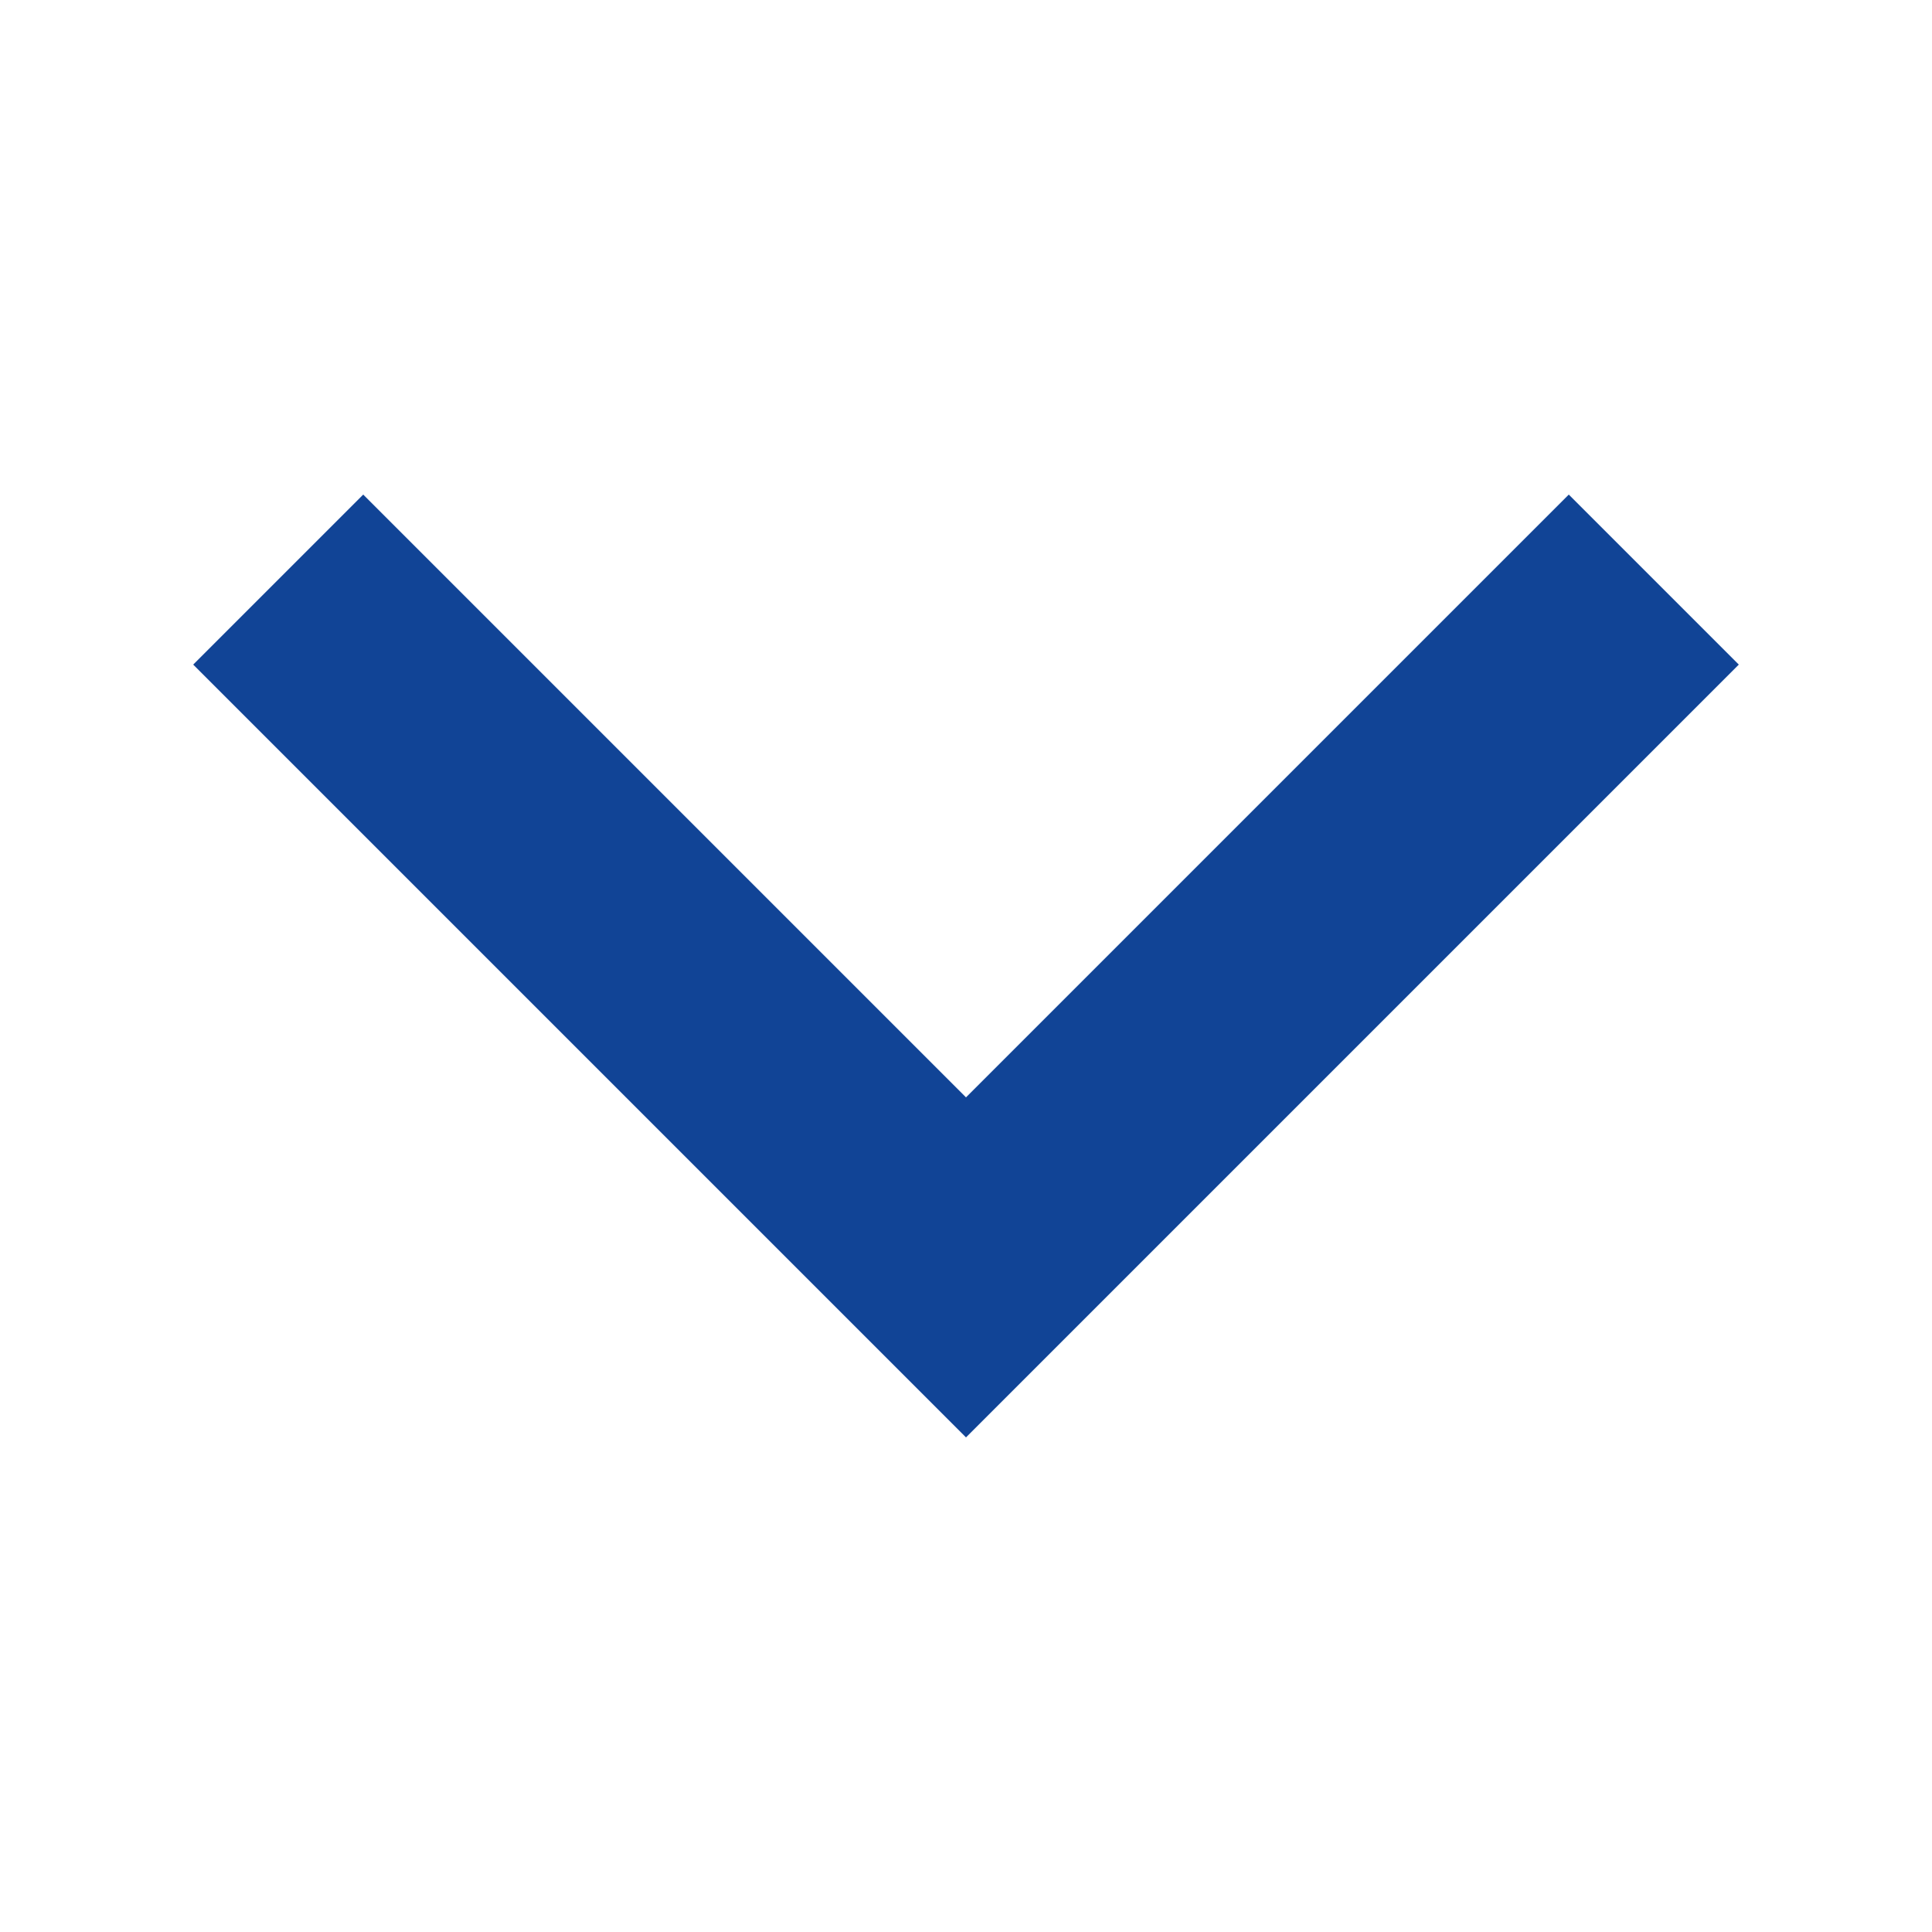 <svg height='100px' width='100px'  fill="#114496" xmlns="http://www.w3.org/2000/svg" xmlns:xlink="http://www.w3.org/1999/xlink" version="1.1" x="0px" y="0px" viewBox="0 0 100 100" style="enable-background:new 0 0 100 100;" xml:space="preserve"><g><polygon points="50,74.4 10,34.4 18.8,25.6 50,56.8 81.2,25.6 90,34.4  "></polygon></g></svg>